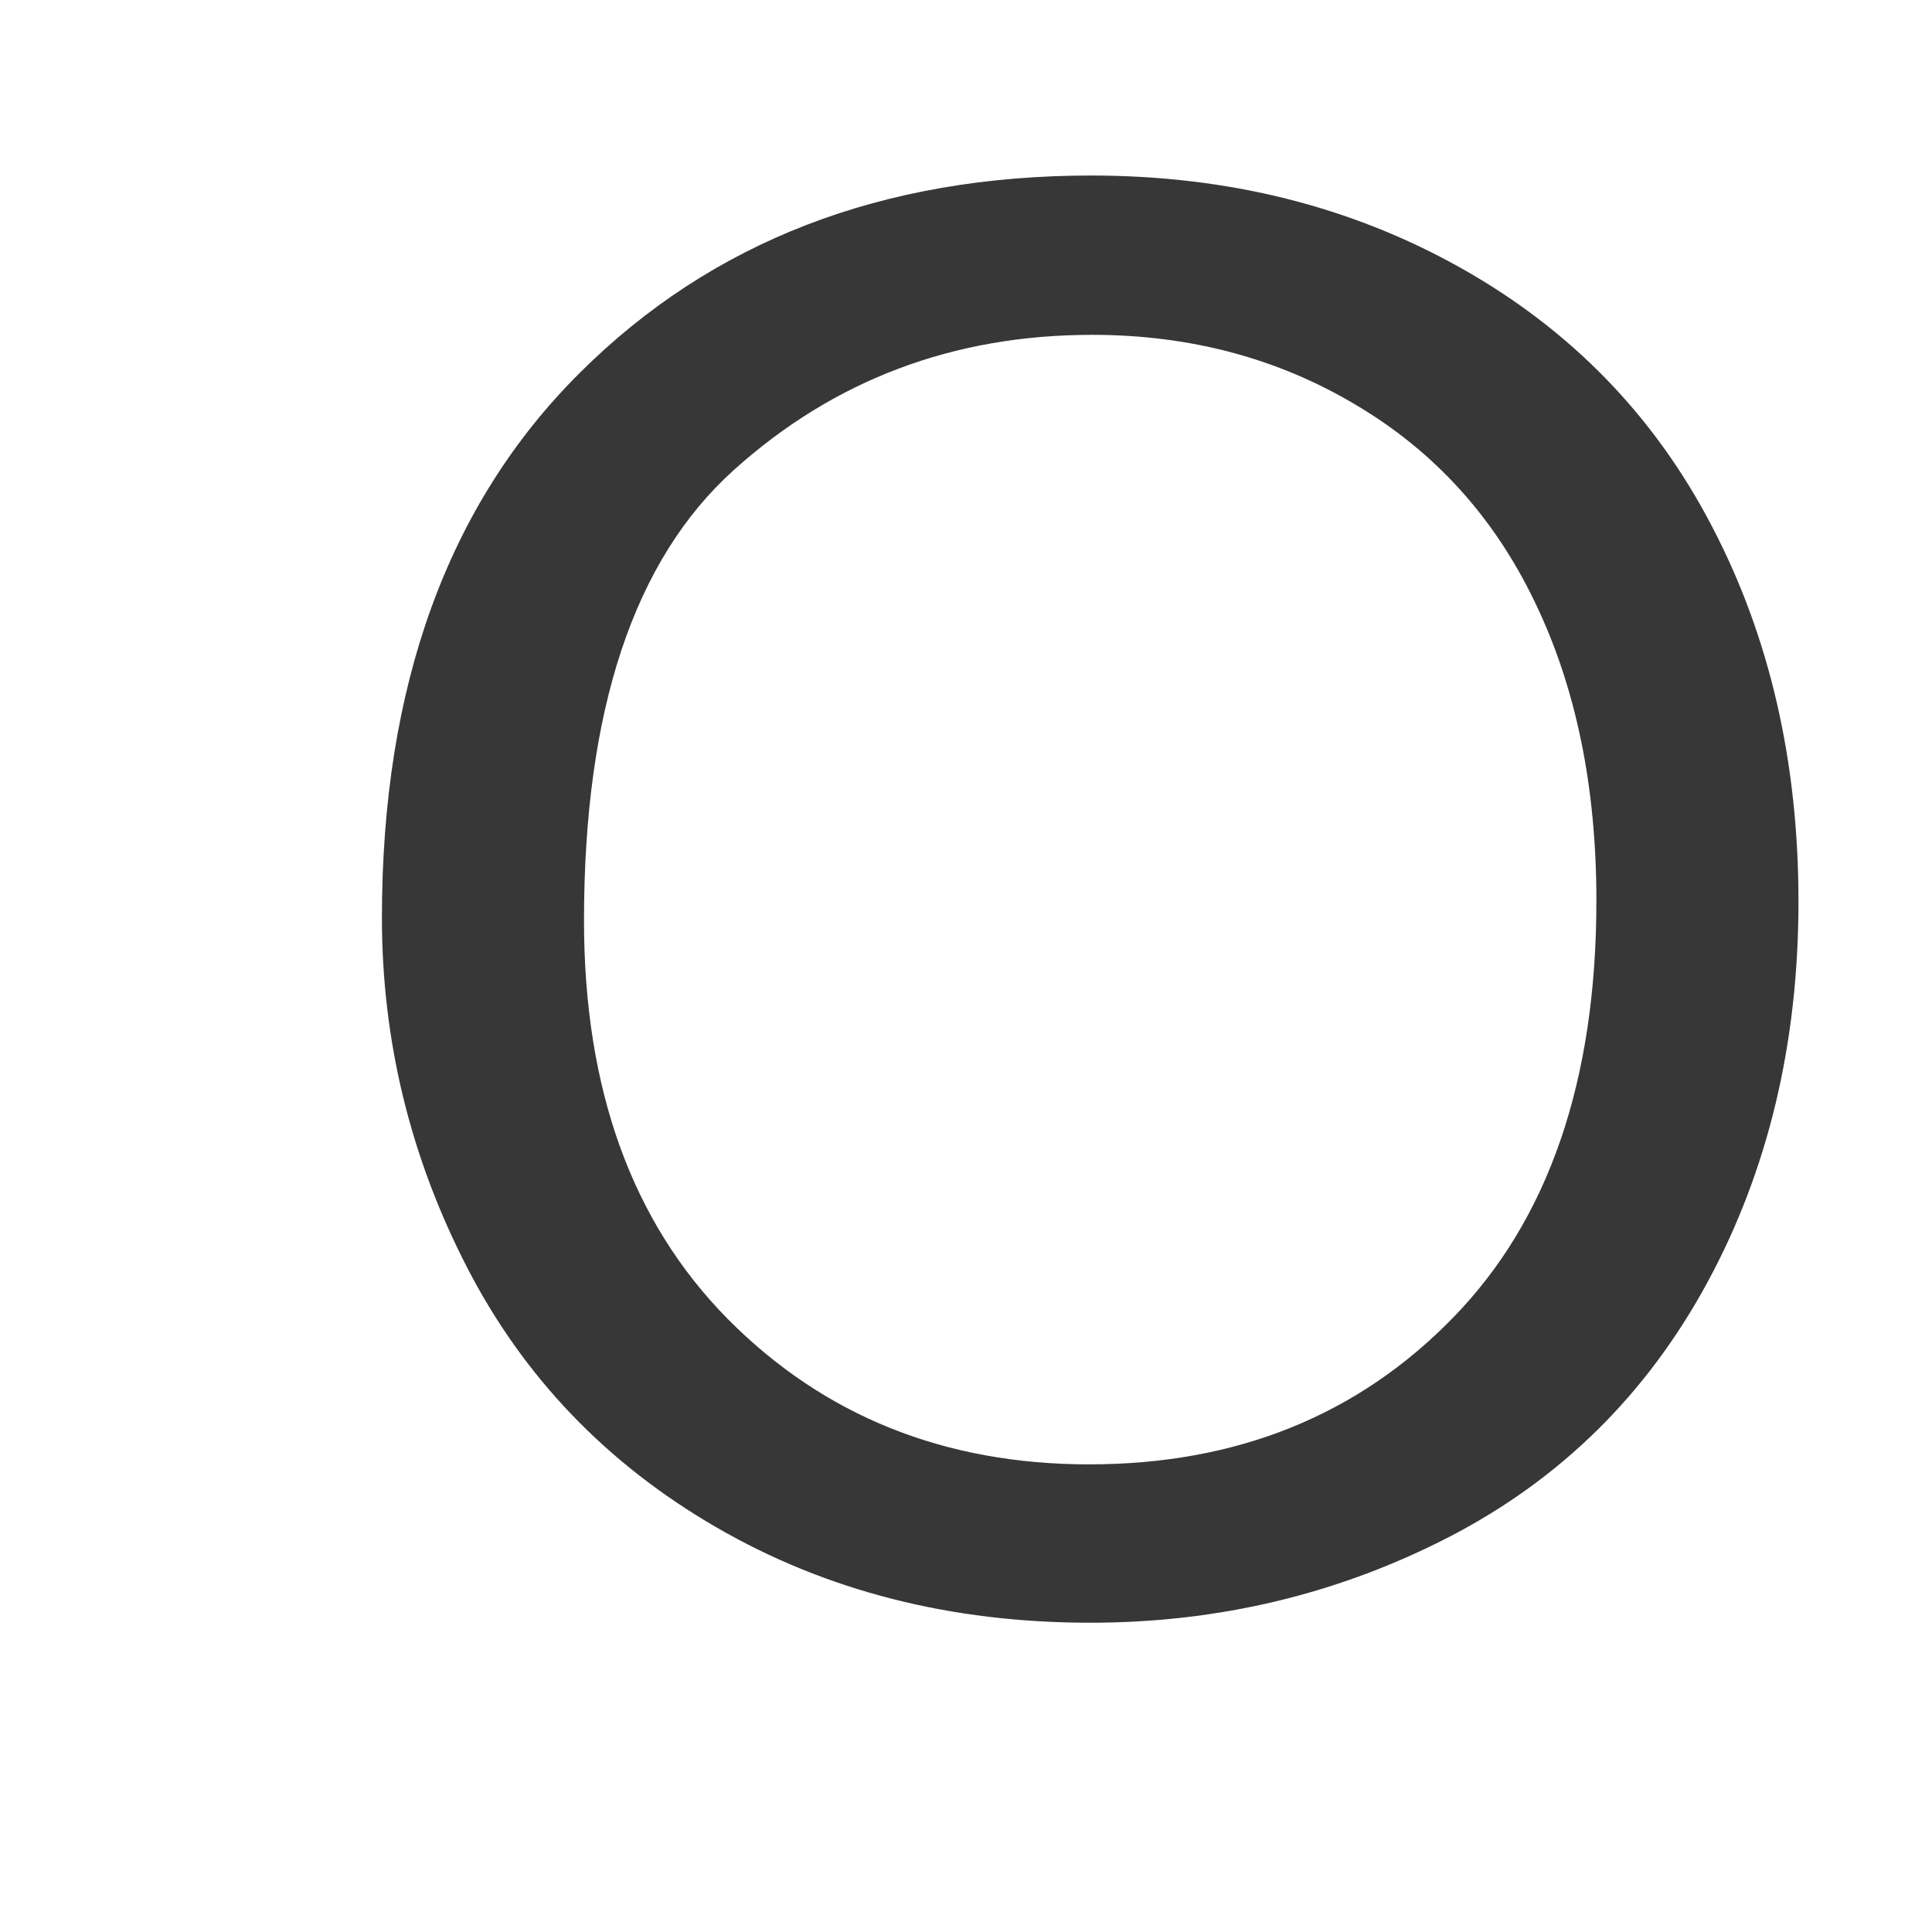 <?xml version="1.0" encoding="UTF-8" standalone="no"?>
<!-- Created with Inkscape (http://www.inkscape.org/) -->

<svg
   xmlns:dc="http://purl.org/dc/elements/1.1/"
   xmlns:cc="http://creativecommons.org/ns#"
   xmlns:rdf="http://www.w3.org/1999/02/22-rdf-syntax-ns#"
   xmlns:svg="http://www.w3.org/2000/svg"
   xmlns="http://www.w3.org/2000/svg"
   xmlns:sodipodi="http://sodipodi.sourceforge.net/DTD/sodipodi-0.dtd"
   xmlns:inkscape="http://www.inkscape.org/namespaces/inkscape"
   width="520"
   height="520"
   id="svg5220"
   version="1.1"
   inkscape:version="0.92.1 r15371"
   sodipodi:docname="O1.svg">
  <defs
     id="defs5222" />
  <sodipodi:namedview
     id="base"
     pagecolor="#ffffff"
     bordercolor="#666666"
     borderopacity="1.0"
     inkscape:pageopacity="0.0"
     inkscape:pageshadow="2"
     inkscape:zoom="0.35"
     inkscape:cx="-243.57143"
     inkscape:cy="520"
     inkscape:document-units="px"
     inkscape:current-layer="layer1"
     showgrid="false"
     inkscape:window-width="1884"
     inkscape:window-height="1051"
     inkscape:window-x="0"
     inkscape:window-y="0"
     inkscape:window-maximized="1" />
  <g
     inkscape:label="Layer 1"
     inkscape:groupmode="layer"
     id="layer1"
     transform="translate(0,-532.362)">
    <path
       style="fill:#373737;fill-rule:evenodd;fill-opacity:1"
       inkscape:connector-curvature="0"
       d="m 293.972,622.485 c 26.288,0 49.977,6.305 71.068,18.915 21.151,12.553 37.196,30.27 48.134,53.151 10.999,22.824 16.498,49.556 16.498,80.197 0,48.443 -12.842,85.846 -38.526,112.207 -25.623,26.361 -58.287,39.542 -97.991,39.542 -38.979,0 -71.401,-13.038 -97.266,-39.114 C 170.086,861.249 157.184,825.502 157.184,780.139 c 0,-56.66 13.446,-97.086 40.339,-121.28 26.953,-24.25 59.103,-36.375 96.45,-36.375 z m -0.272,-42.88 c -56.202,0 -102.07,17.688 -137.604,53.065 -35.534,35.32 -53.301,84.22 -53.301,146.7 0,33.037 7.614,64.363 22.843,93.977 15.229,29.614 37.619,52.98 67.17,70.097 29.551,17.118 63.091,25.677 100.62,25.677 34.628,0 66.899,-7.732 96.812,-23.195 29.914,-15.52 53.029,-38.344 69.346,-68.471 16.317,-30.127 24.475,-64.277 24.475,-102.45 0,-37.659 -7.766,-71.324 -23.297,-100.995 -15.471,-29.728 -37.982,-52.894 -67.533,-69.498 -29.551,-16.604 -62.729,-24.906 -99.532,-24.906 z"
       id="path5190" />
  </g>
</svg>
